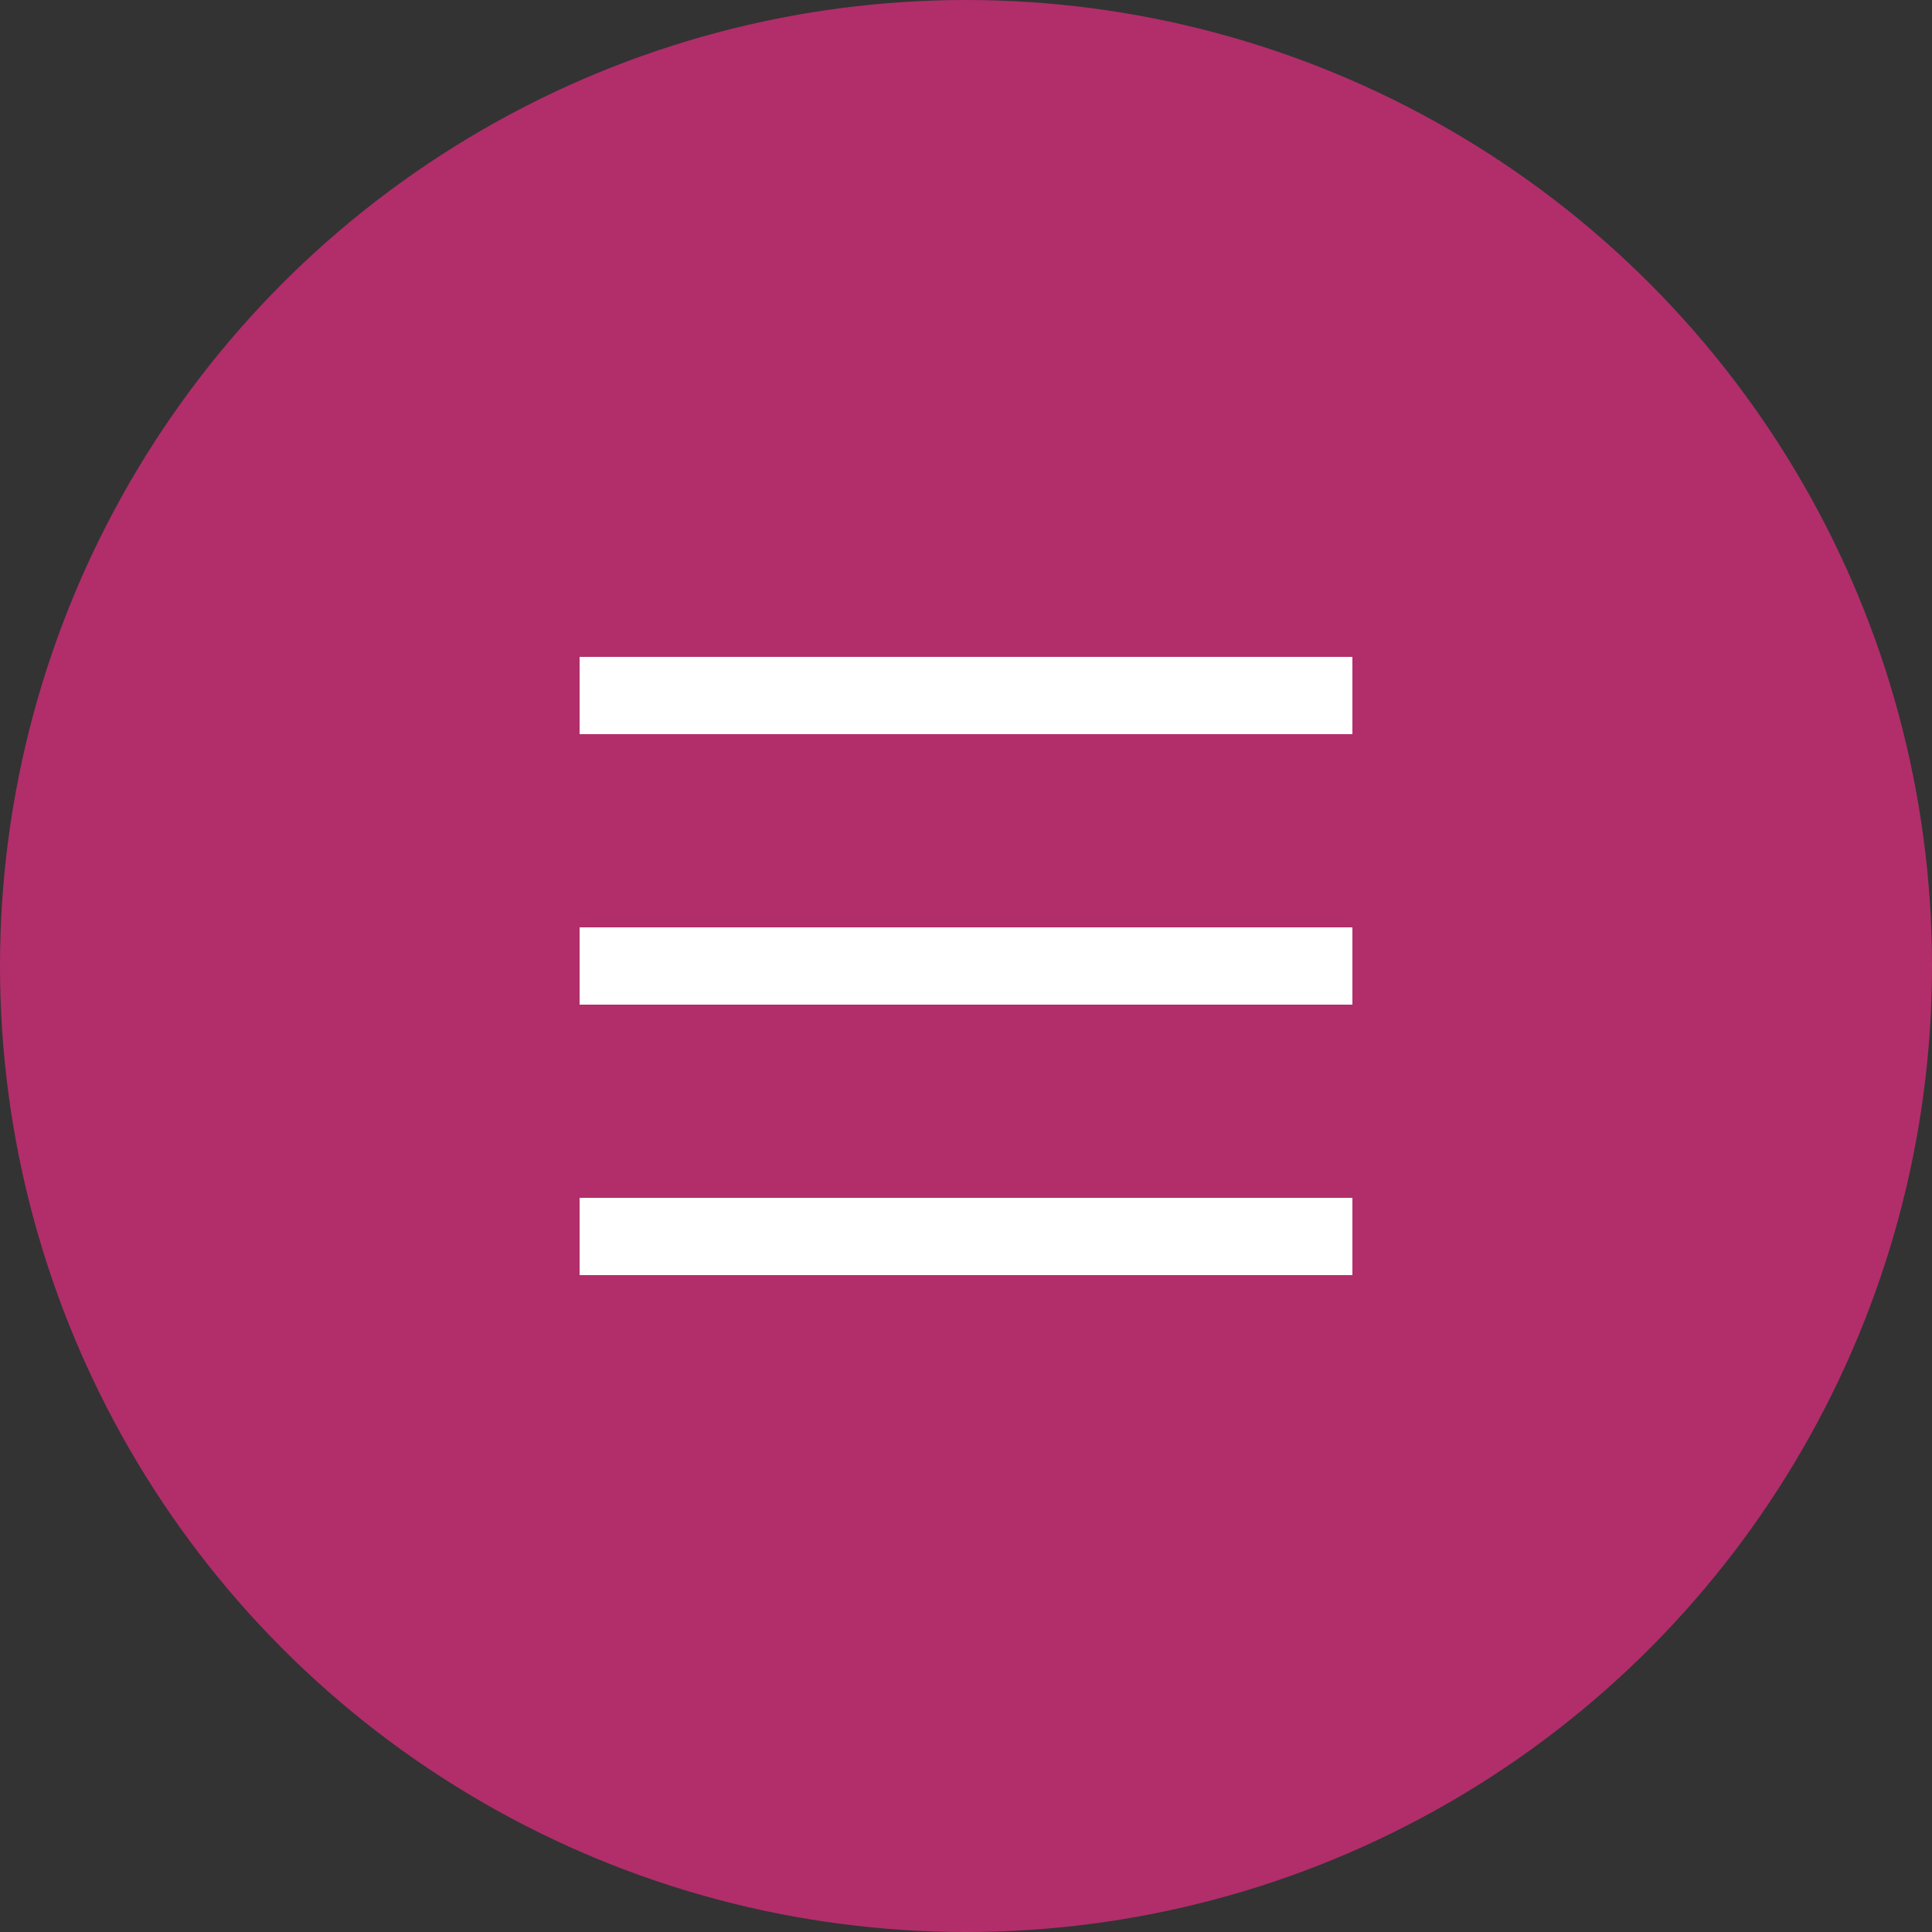 <svg xmlns="http://www.w3.org/2000/svg" width="50" height="50" viewBox="0 0 50 50">
  <rect x="0" y="0" width="50" height="50" fill="#333333" stroke="none"/>
  <g id="グループ_1122" data-name="グループ 1122" transform="translate(-317 -103)">
    <circle id="楕円形_77" data-name="楕円形 77" cx="25" cy="25" r="25" transform="translate(317 103)" fill="#b12e6a"/>
    <g id="グループ_426" data-name="グループ 426" transform="translate(-1739.5 41.5)">
      <path id="線_51" data-name="線 51" d="M20,1H0V-1H20Z" transform="translate(2071.5 79.5)" fill="#fff"/>
      <path id="線_52" data-name="線 52" d="M20,1H0V-1H20Z" transform="translate(2071.5 86.5)" fill="#fff"/>
      <path id="線_53" data-name="線 53" d="M20,1H0V-1H20Z" transform="translate(2071.5 93.5)" fill="#fff"/>
    </g>
  </g>
</svg>
